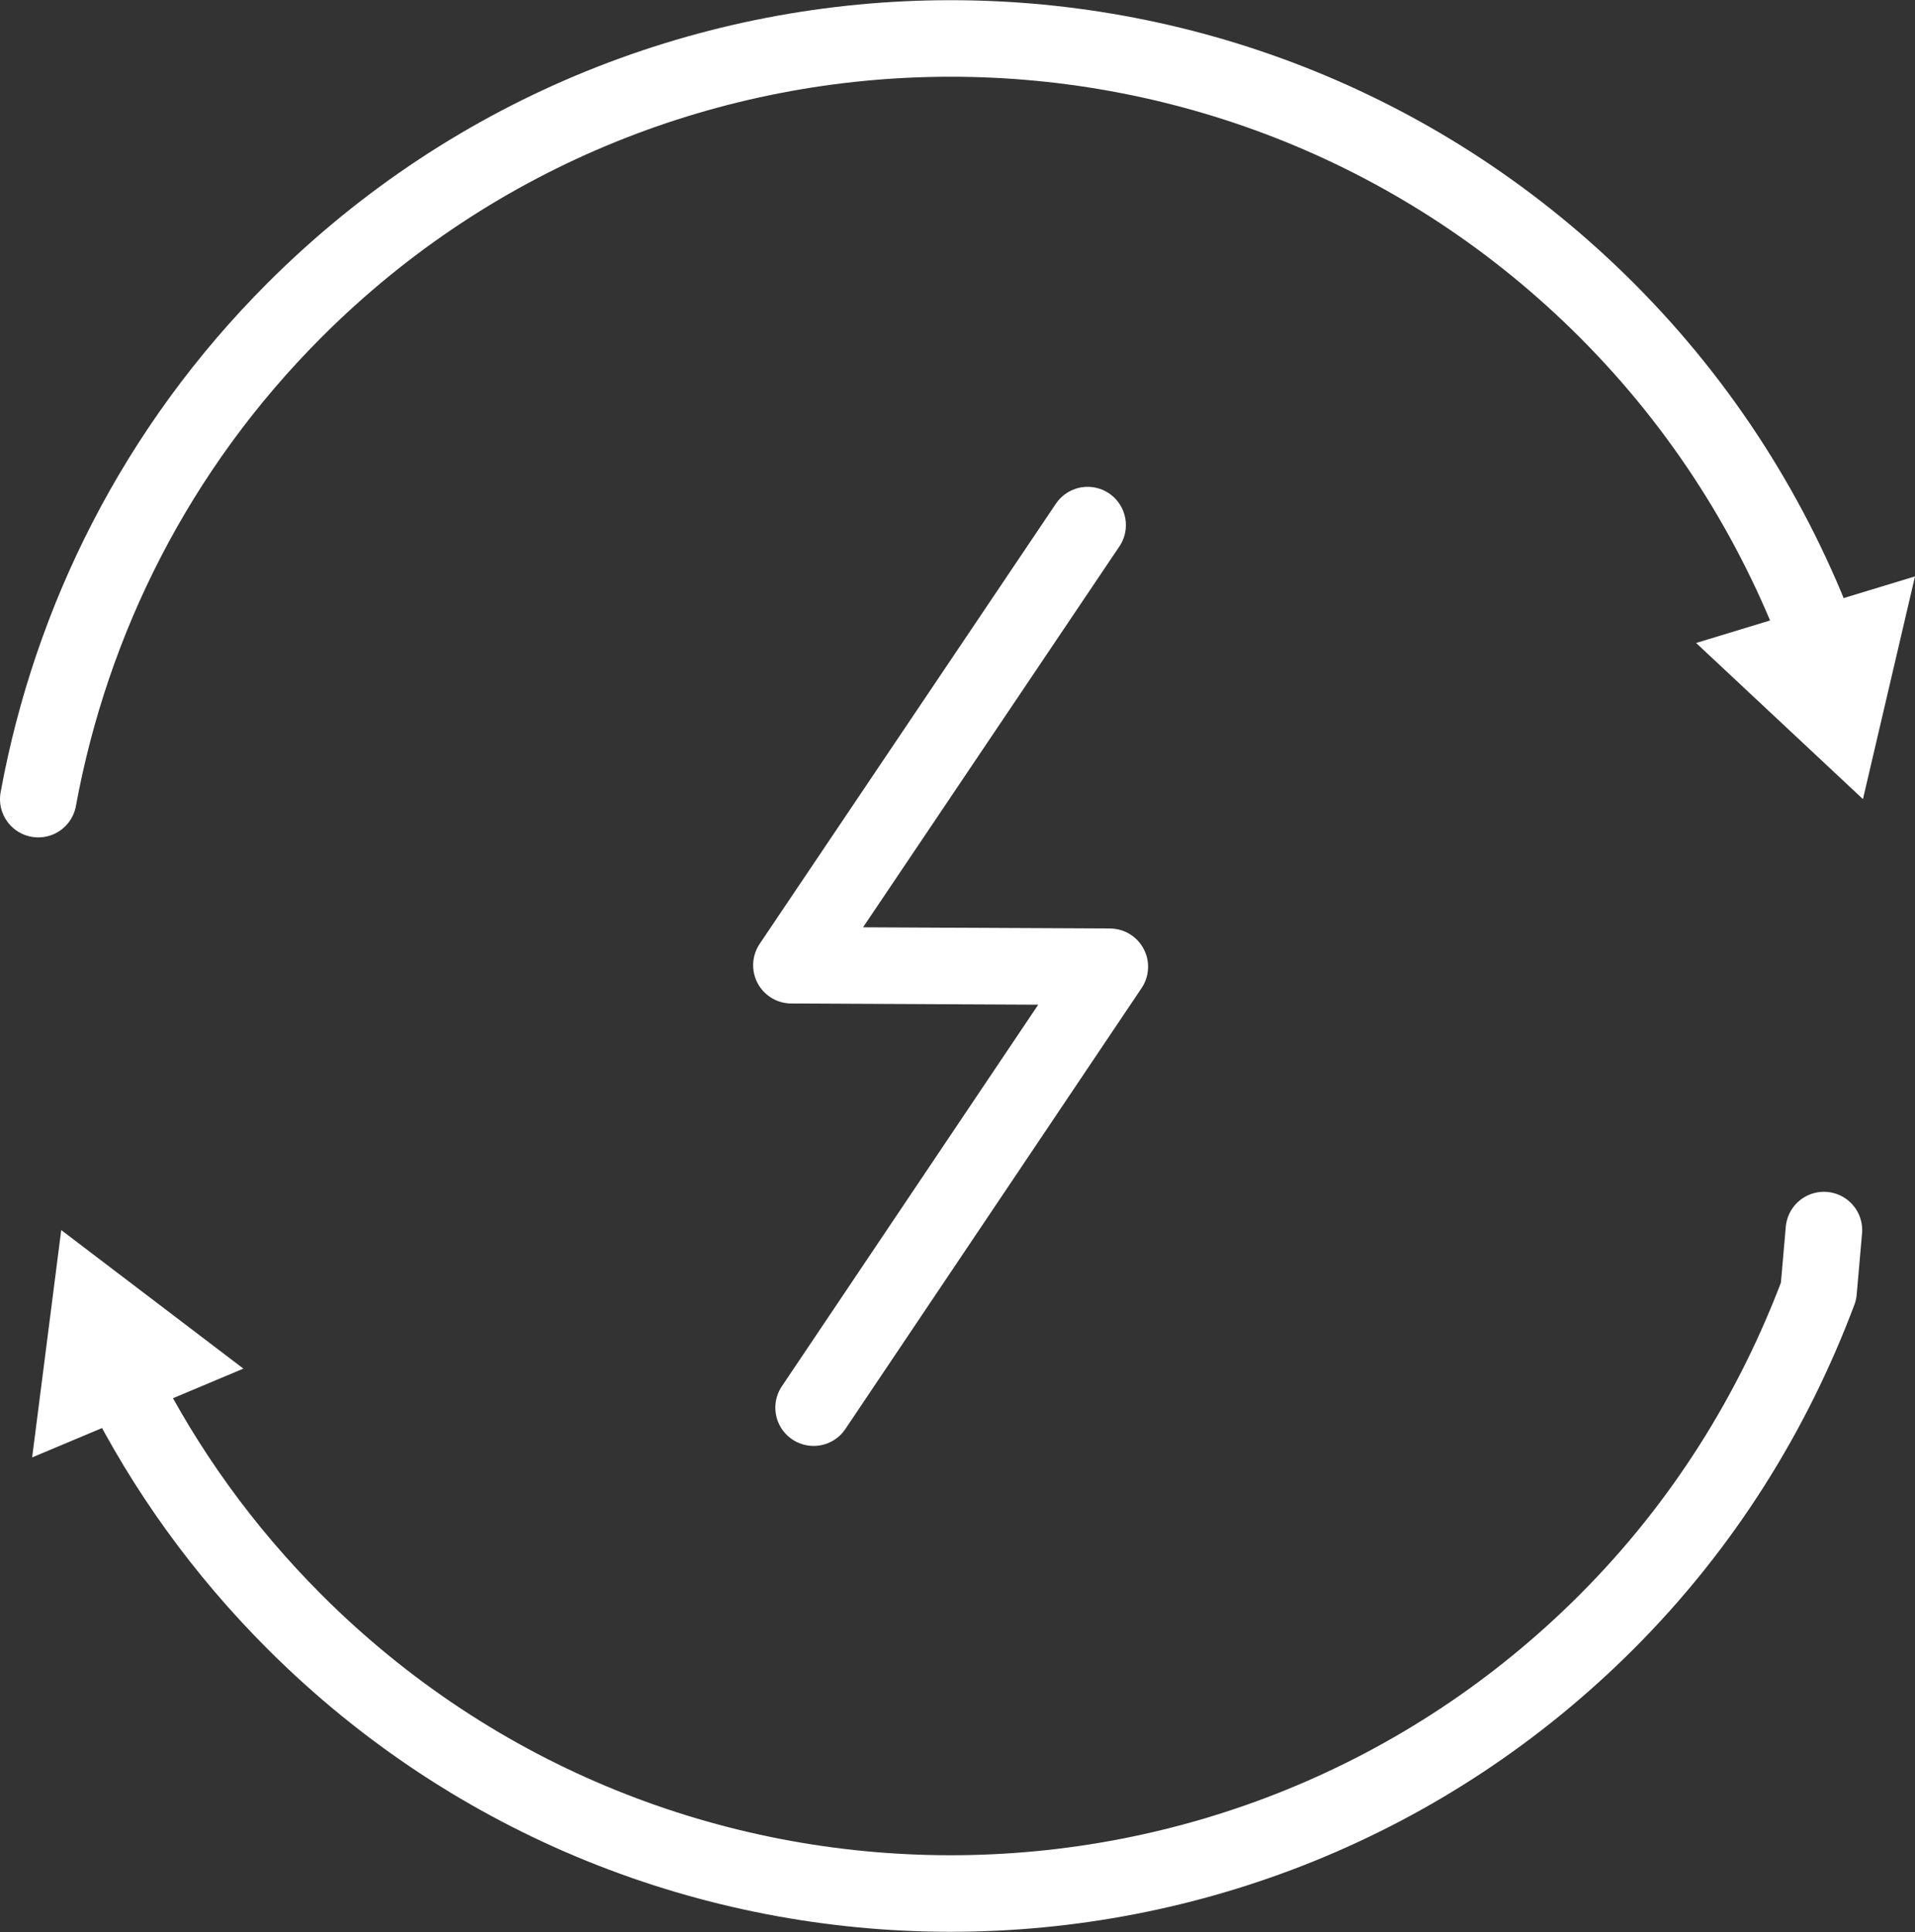 <?xml version="1.0" encoding="UTF-8"?>
<svg xmlns="http://www.w3.org/2000/svg" id="Calque_2" data-name="Calque 2" viewBox="0 0 25.02 25.24">
  <rect x="0" y="0" width="25.02" height="25.24" fill="#333333" stroke="none"/>
  <defs>
    <style>
      .cls-1 {
        fill: none;
        stroke: #fff;
        stroke-linecap: round;
        stroke-linejoin: round;
      }

      .cls-2 {
        fill: #fff;
        stroke-width: 0px;
      }
    </style>
  </defs>
  <g id="Calque_1-2" data-name="Calque 1">
    <g>
      <g>
        <path class="cls-1" d="m23.77,8.37c-.59-1.57-1.51-3.05-2.78-4.32C16.26-.68,8.58-.68,3.85,4.05c-1.81,1.81-2.92,4.05-3.35,6.39"></path>
        <polygon class="cls-2" points="25.02 7.53 24.34 10.44 22.16 8.4 25.02 7.53"></polygon>
      </g>
      <g>
        <path class="cls-1" d="m1.59,18.07c.57,1.13,1.32,2.18,2.26,3.12,4.73,4.73,12.41,4.73,17.14,0,1.27-1.27,2.18-2.75,2.77-4.32l.07-.8"></path>
        <polygon class="cls-2" points=".42 19.04 .8 16.07 3.18 17.88 .42 19.04"></polygon>
      </g>
    </g>
    <polyline class="cls-1" points="14.21 6.86 10.34 12.61 14.5 12.63 10.63 18.39"></polyline>
  </g>
</svg>
